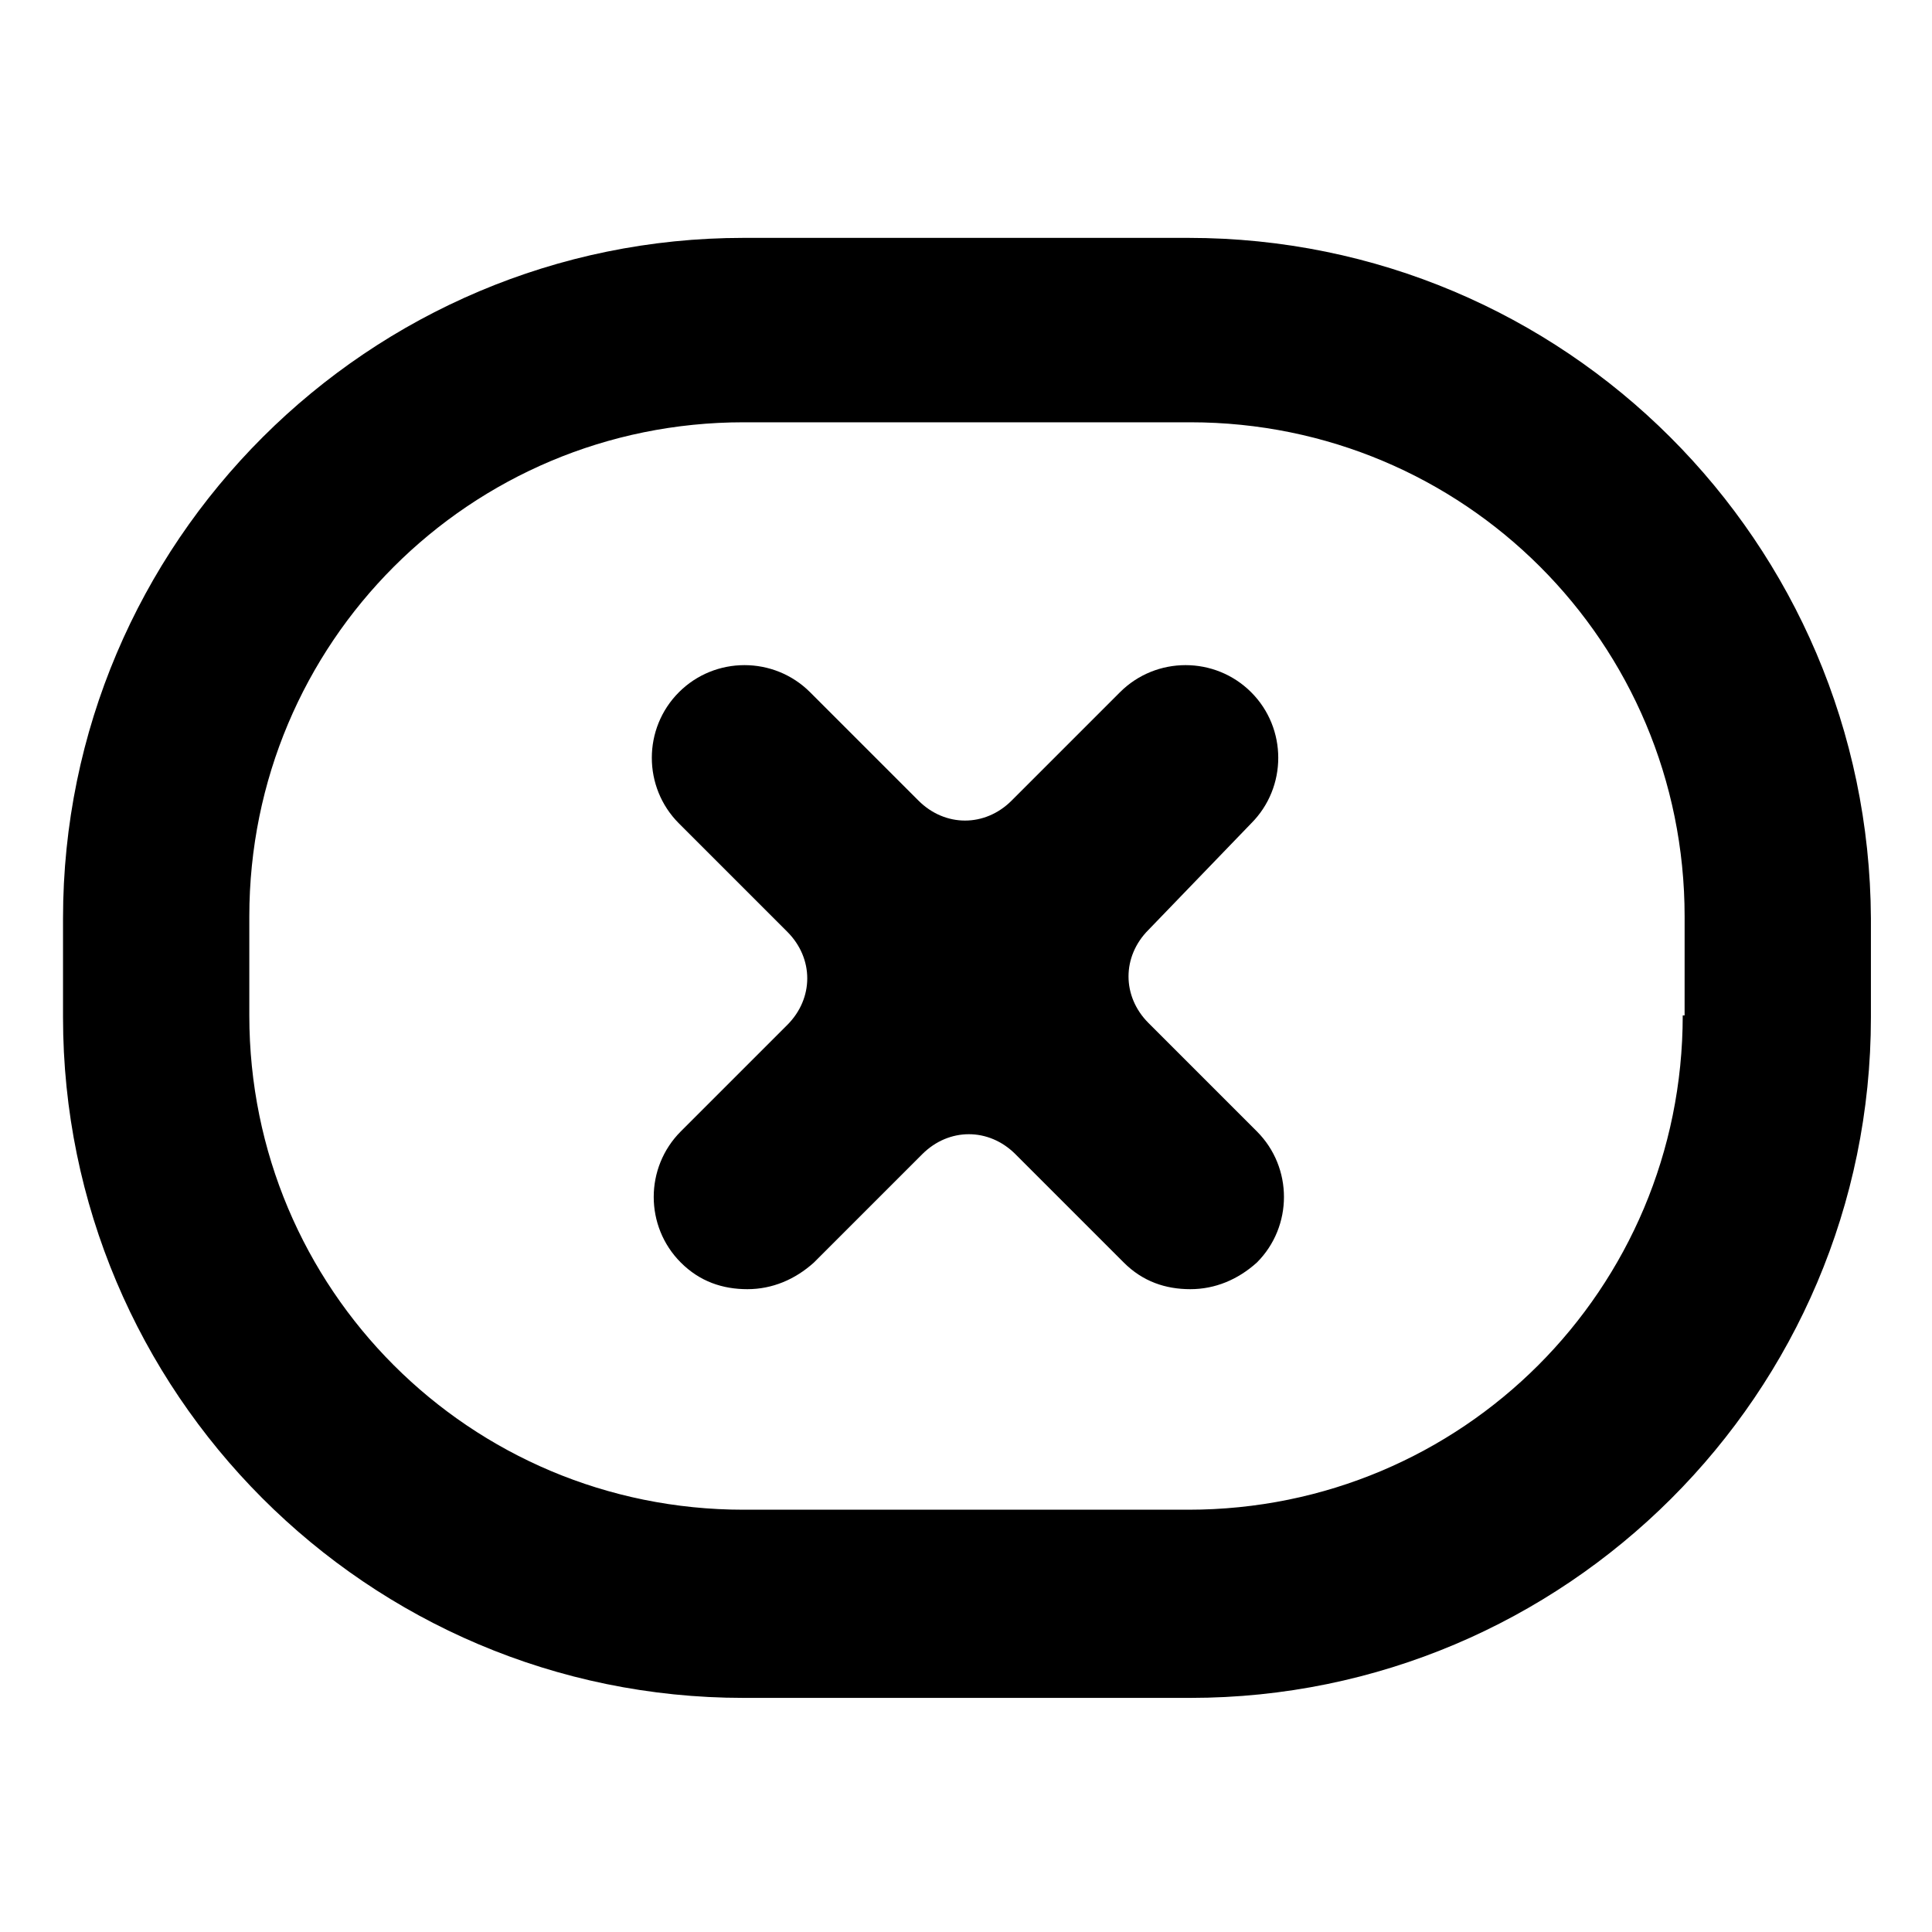 <?xml version="1.0" encoding="UTF-8"?>
<!-- Uploaded to: SVG Repo, www.svgrepo.com, Generator: SVG Repo Mixer Tools -->
<svg fill="#000000" width="800px" height="800px" version="1.1" viewBox="144 144 512 512" xmlns="http://www.w3.org/2000/svg">
 <g>
  <path d="m475.57 362.21c9.574-9.574 9.574-25.191 0-34.762-9.574-9.574-25.191-9.574-34.762 0l-28.719 28.719c-7.055 7.055-17.633 7.055-24.688 0l-28.719-28.719c-9.574-9.574-25.191-9.574-34.762 0-9.574 9.574-9.574 25.191 0 34.762l28.719 28.719c7.055 7.055 7.055 17.633 0 24.688l-28.215 28.211c-9.574 9.574-9.574 25.191 0 34.762 5.039 5.039 11.082 7.055 17.633 7.055 6.551 0 12.594-2.519 17.633-7.055l28.719-28.719c7.055-7.055 17.633-7.055 24.688 0l28.719 28.719c5.039 5.039 11.082 7.055 17.633 7.055s12.594-2.519 17.633-7.055c9.574-9.574 9.574-25.191 0-34.762l-28.719-28.719c-7.055-7.055-7.055-17.633 0-24.688z"/>
  <path d="m458.95 207.04h-117.89c-99.25 0-180.36 80.609-180.36 180.36v26.199c0 99.25 80.609 180.36 180.36 180.36h118.39c99.25 0 180.36-80.609 180.36-180.36v-26.199c-0.504-99.754-81.113-180.36-180.87-180.36zm130.99 206.06c0 72.547-58.441 130.99-130.99 130.99h-117.89c-72.547 0-130.99-58.441-130.99-130.99v-26.199c0-72.547 58.441-130.99 130.99-130.99h118.39c72.547 0 130.99 58.441 130.99 130.99l-0.004 26.199z"/>
 </g>
</svg>